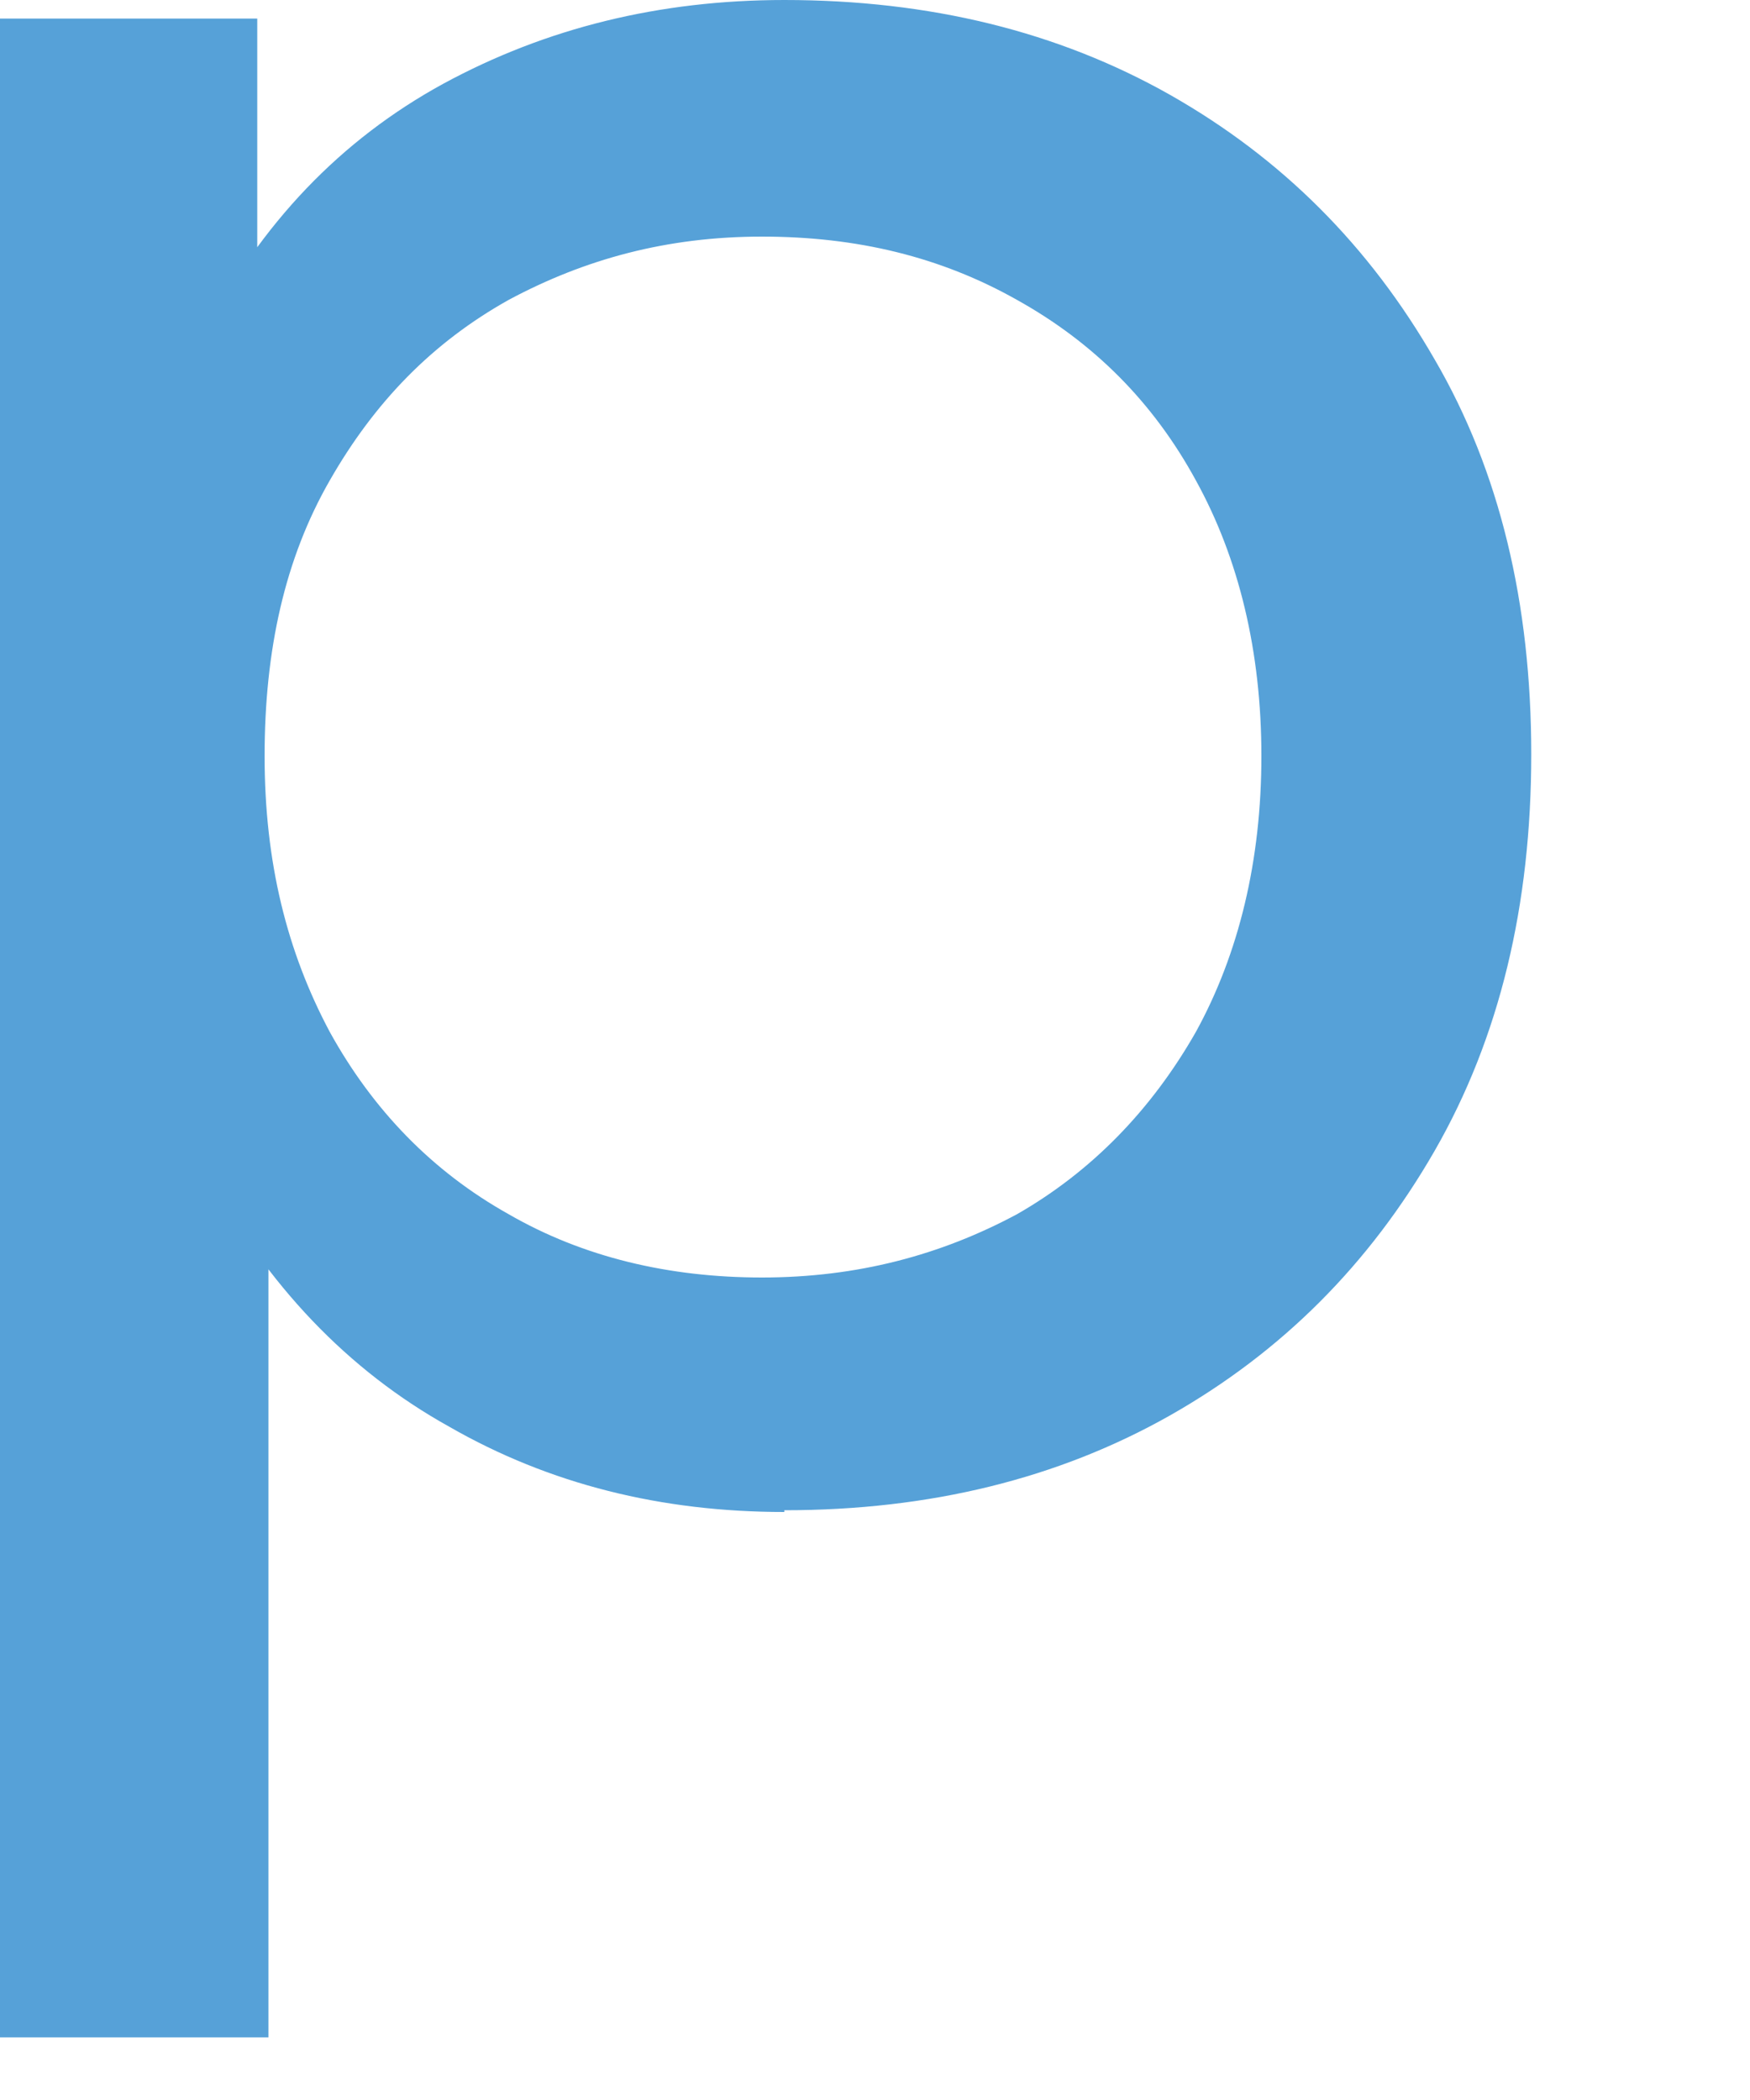 <?xml version="1.0" encoding="utf-8"?>
<svg xmlns="http://www.w3.org/2000/svg" fill="none" height="100%" overflow="visible" preserveAspectRatio="none" style="display: block;" viewBox="0 0 5 6" width="100%">
<path d="M0 5.821V0.053H0.735V1.192L0.687 2.171L0.767 3.15V5.821H0ZM2.241 4.32C1.89 4.32 1.57 4.241 1.283 4.076C0.995 3.916 0.761 3.671 0.591 3.352C0.415 3.033 0.33 2.634 0.33 2.155C0.33 1.676 0.415 1.277 0.58 0.958C0.745 0.638 0.974 0.399 1.267 0.239C1.56 0.08 1.884 0 2.241 0C2.656 0 3.023 0.09 3.343 0.271C3.662 0.452 3.912 0.702 4.099 1.027C4.285 1.346 4.375 1.724 4.375 2.155C4.375 2.586 4.285 2.964 4.099 3.288C3.912 3.613 3.662 3.863 3.343 4.044C3.023 4.225 2.656 4.315 2.241 4.315V4.32ZM2.177 3.65C2.449 3.65 2.688 3.586 2.906 3.469C3.119 3.347 3.29 3.171 3.417 2.948C3.54 2.724 3.604 2.458 3.604 2.16C3.604 1.862 3.54 1.596 3.417 1.373C3.295 1.149 3.125 0.979 2.906 0.857C2.688 0.734 2.449 0.676 2.177 0.676C1.906 0.676 1.671 0.74 1.453 0.857C1.235 0.979 1.07 1.149 0.942 1.373C0.814 1.596 0.756 1.857 0.756 2.16C0.756 2.464 0.82 2.719 0.942 2.948C1.065 3.171 1.235 3.347 1.453 3.469C1.666 3.592 1.911 3.65 2.177 3.65Z" fill="#56A1D8" id="Vector"/>
</svg>